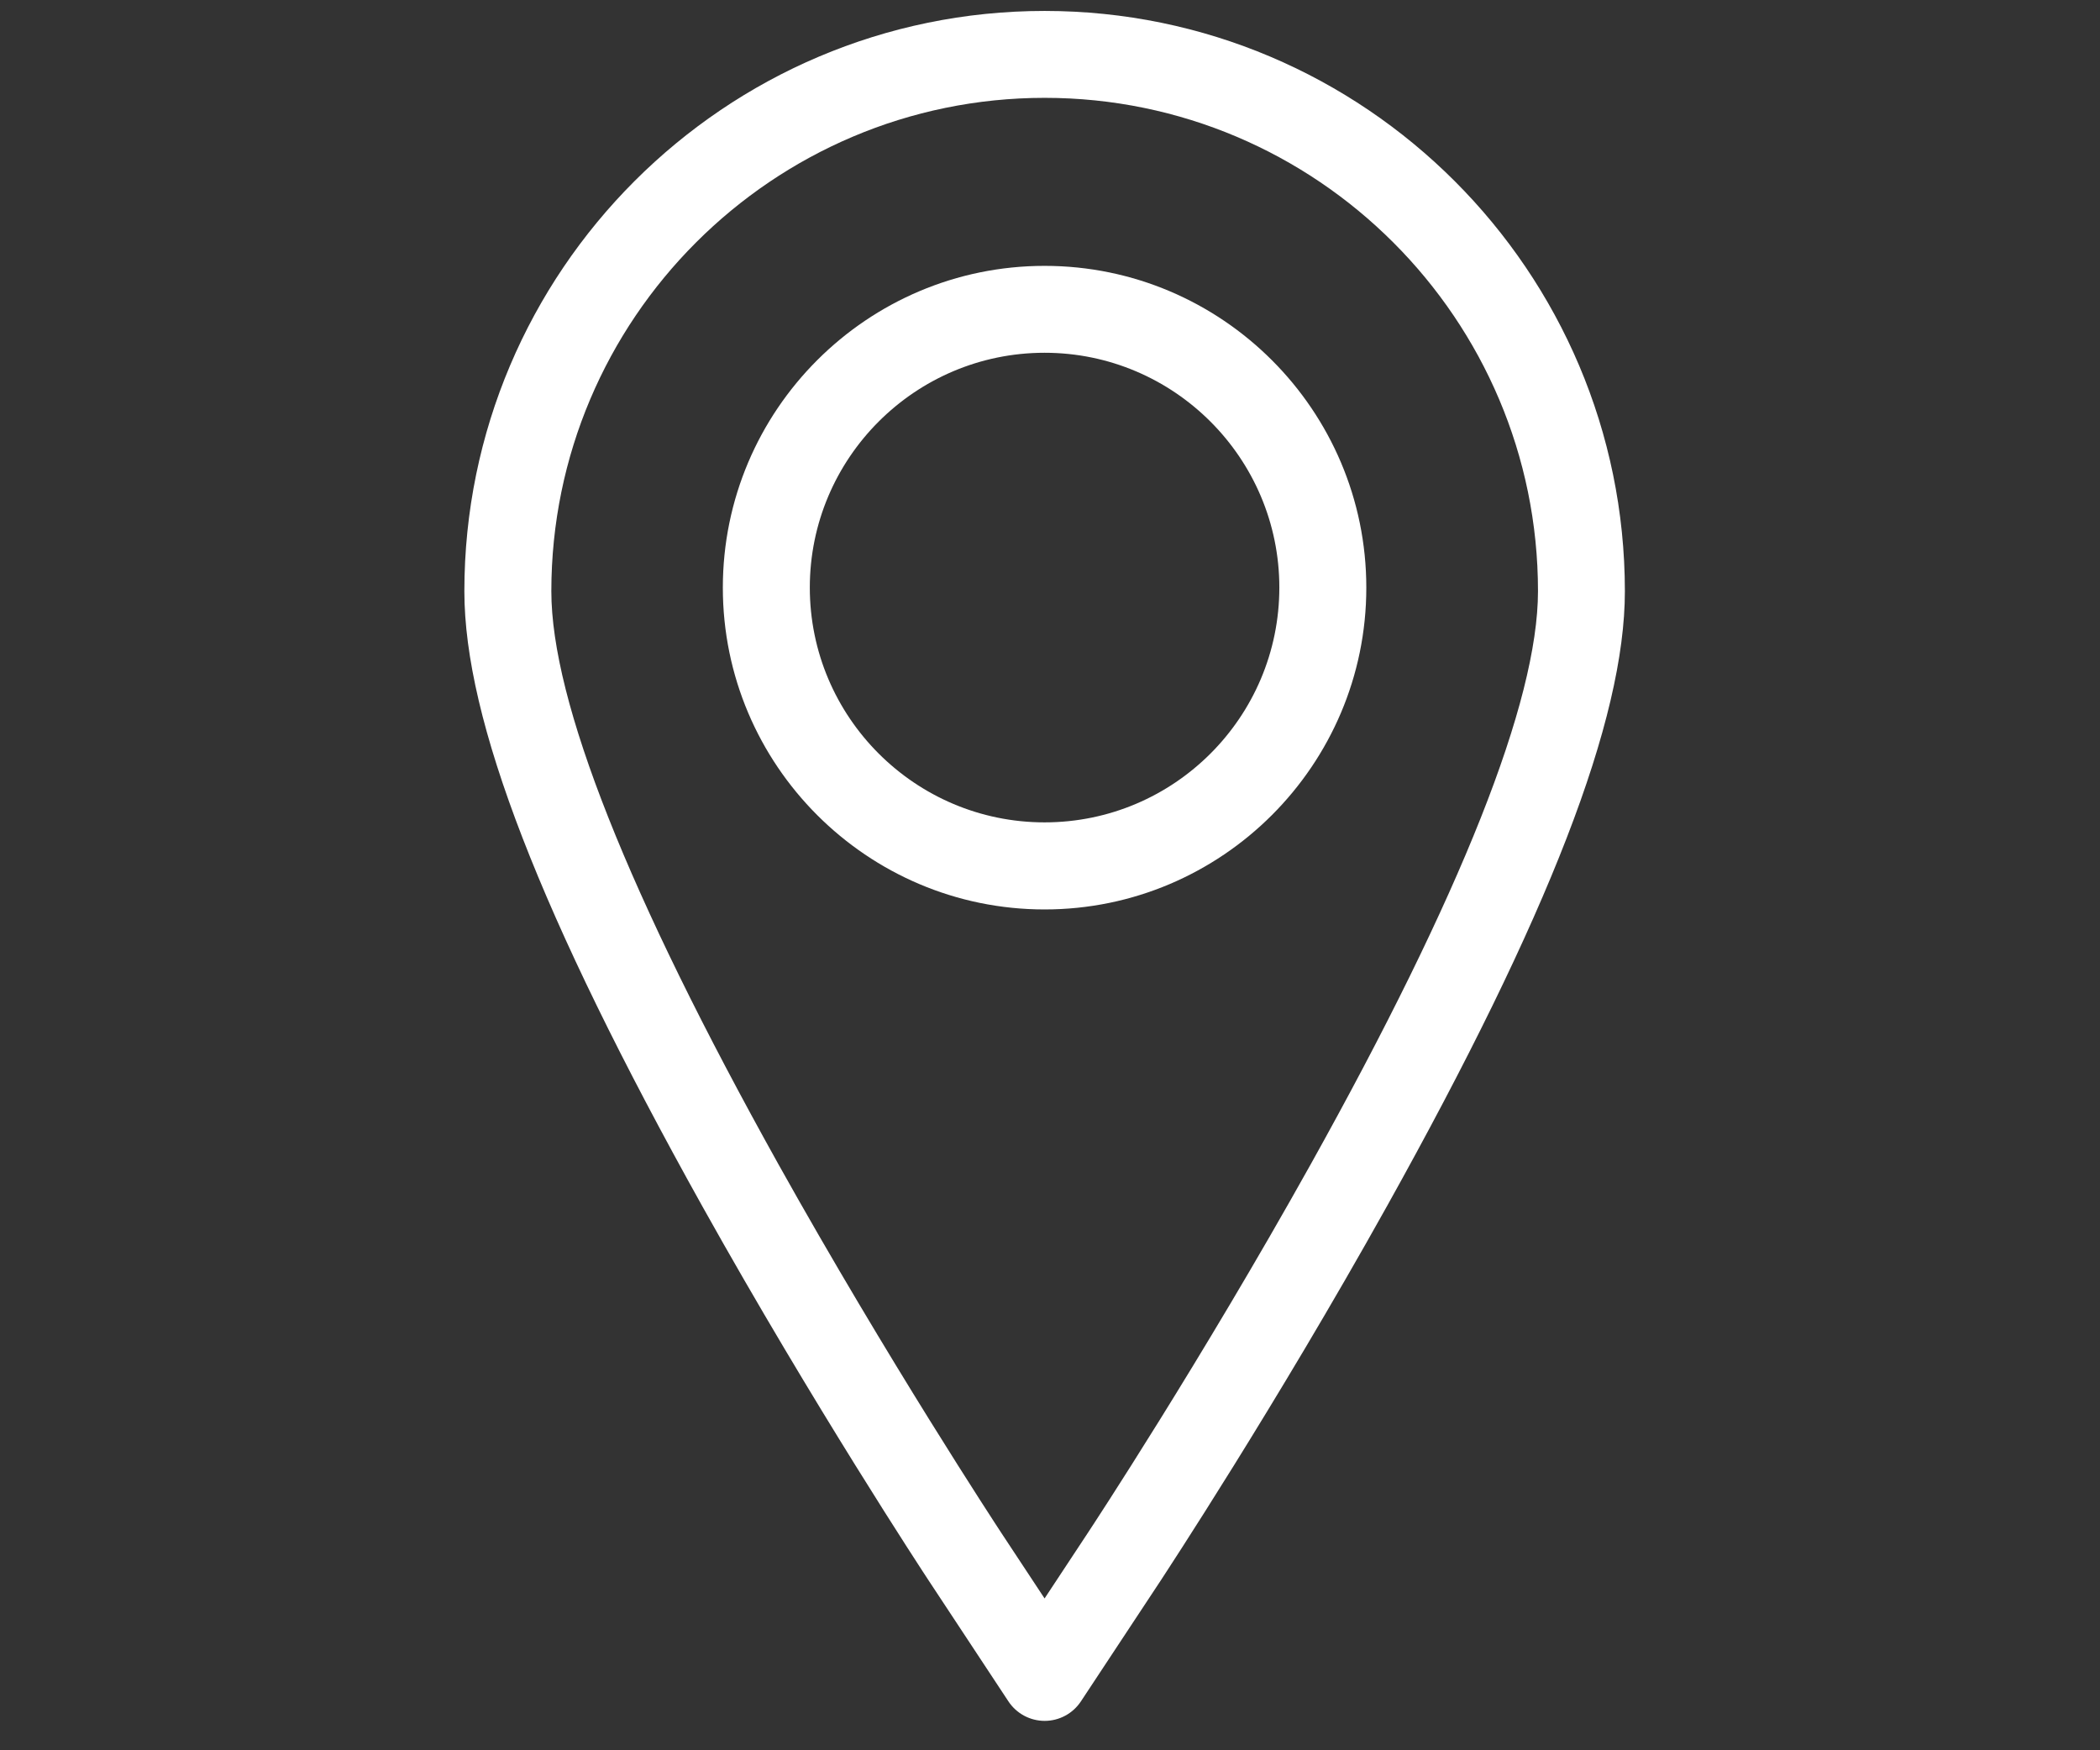 <?xml version="1.0" encoding="utf-8"?>
<!-- Generator: Adobe Illustrator 15.0.0, SVG Export Plug-In  -->
<!DOCTYPE svg PUBLIC "-//W3C//DTD SVG 1.1//EN" "http://www.w3.org/Graphics/SVG/1.1/DTD/svg11.dtd">
<svg version="1.1"
	 xmlns="http://www.w3.org/2000/svg" xmlns:xlink="http://www.w3.org/1999/xlink" xmlns:a="http://ns.adobe.com/AdobeSVGViewerExtensions/3.0/"
	 x="0px" y="0px" width="24px" height="20px" viewBox="-5.307 -0.125 24 20" enable-background="new -5.307 -0.125 24 20"
	 xml:space="preserve">
<rect x="-5.307" y="-0.125" width="24" height="20" fill="#333333" stroke="none"/>
<defs>
</defs>
<path fill="#FFFFFF" d="M6.631,0C2.975,0,0,2.975,0,6.631c0,1.469,0.866,3.704,2.722,7.032c1.268,2.271,2.53,4.189,2.583,4.27
	l0.912,1.382c0.092,0.14,0.248,0.224,0.415,0.224s0.323-0.084,0.415-0.224l0.912-1.381c0.052-0.081,1.305-1.981,2.582-4.271
	c1.856-3.328,2.722-5.563,2.722-7.032C13.262,2.975,10.288,0,6.631,0z M9.672,13.18c-1.259,2.256-2.492,4.128-2.544,4.207
	L6.631,18.14l-0.497-0.753c-0.052-0.08-1.294-1.969-2.544-4.207c-1.722-3.089-2.596-5.292-2.596-6.549
	c0-3.109,2.529-5.638,5.638-5.638s5.638,2.529,5.638,5.638C12.269,7.889,11.395,10.091,9.672,13.18z"/>
<path fill="#FFFFFF" d="M6.631,2.913c-2.028,0-3.677,1.649-3.677,3.677c0,2.027,1.649,3.677,3.677,3.677
	c2.026,0,3.677-1.65,3.677-3.677C10.308,4.563,8.658,2.913,6.631,2.913z M6.631,9.272c-1.48,0-2.683-1.204-2.683-2.683
	c0-1.479,1.203-2.683,2.683-2.683c1.479,0,2.683,1.204,2.683,2.683C9.314,8.069,8.111,9.272,6.631,9.272z"/>
</svg>
